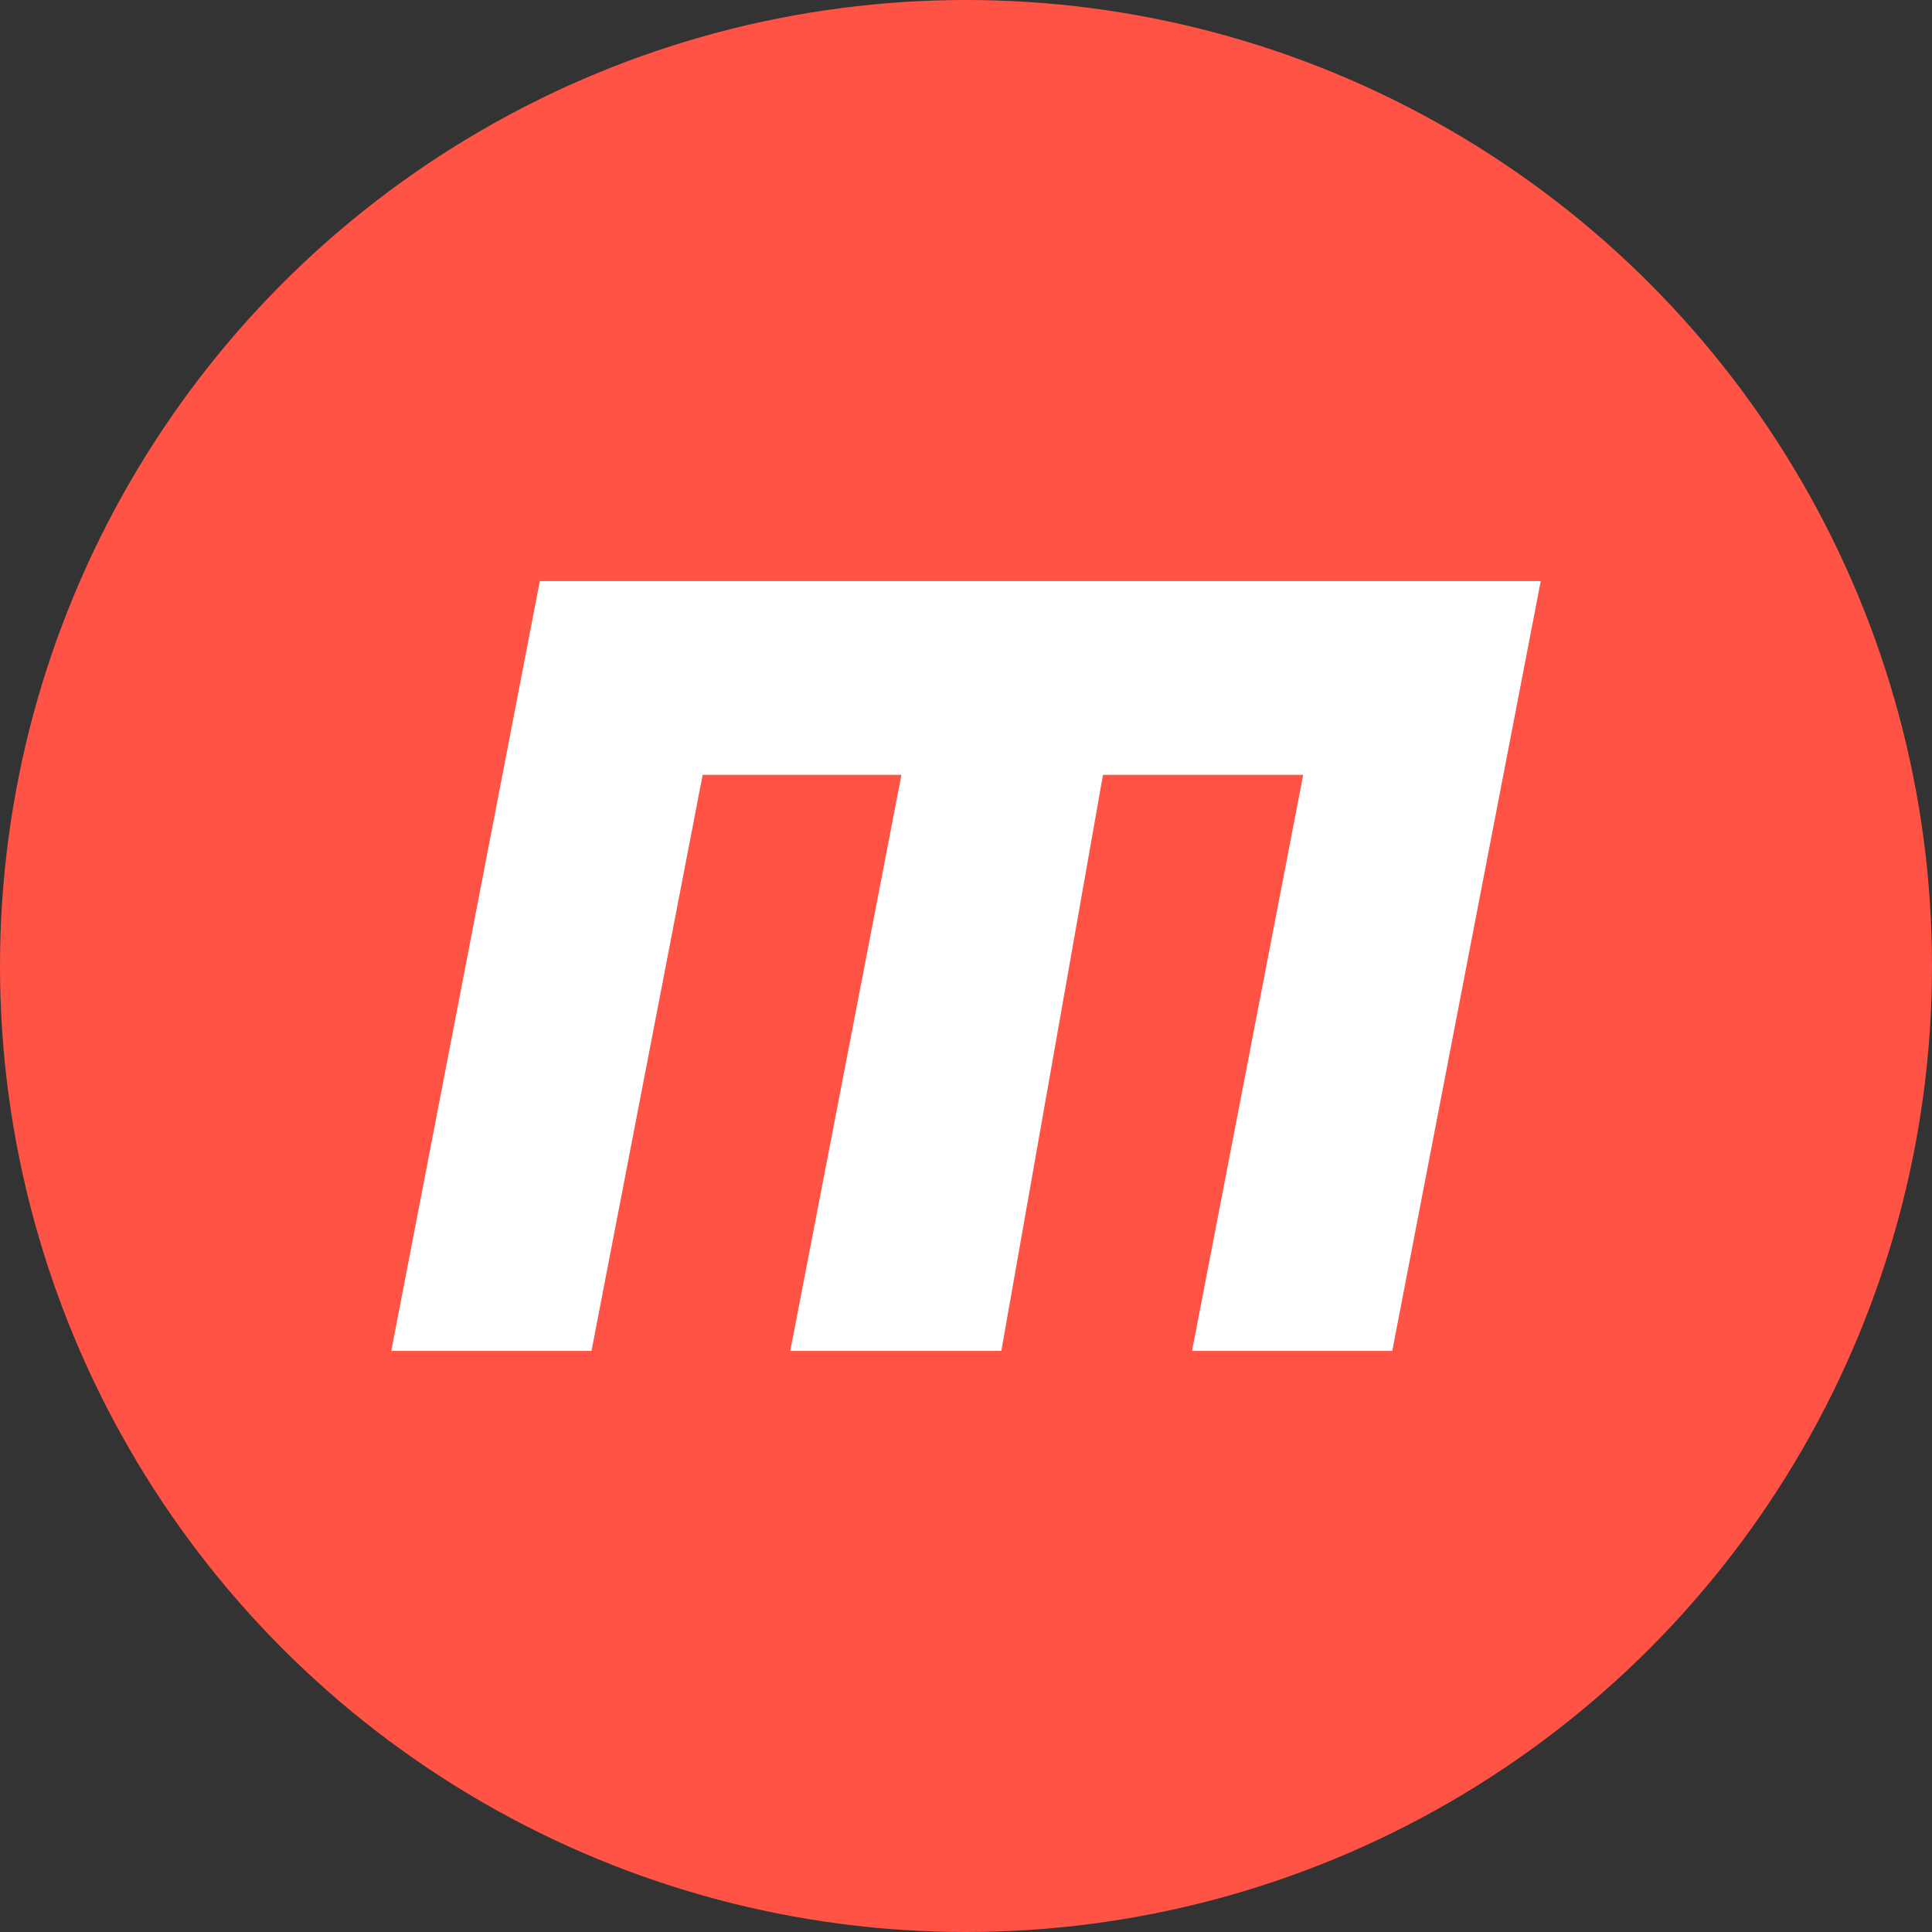 <svg id="Ebene_1" data-name="Ebene 1" xmlns="http://www.w3.org/2000/svg" viewBox="0 0 512 512"><rect x="0" y="0" width="512" height="512" fill="#333333" stroke="none"/><defs><style>.cls-1{fill:#ff5345;}.cls-2{fill:#fff;fill-rule:evenodd;}</style></defs><circle class="cls-1" cx="256" cy="256" r="256"/><polygon class="cls-2" points="103.69 358 143.06 154 408.31 154 368.96 358 315.9 358 345.36 205.35 292.3 205.35 265.36 358 209.43 358 238.89 205.35 186.21 205.35 156.75 358 103.69 358"/></svg>